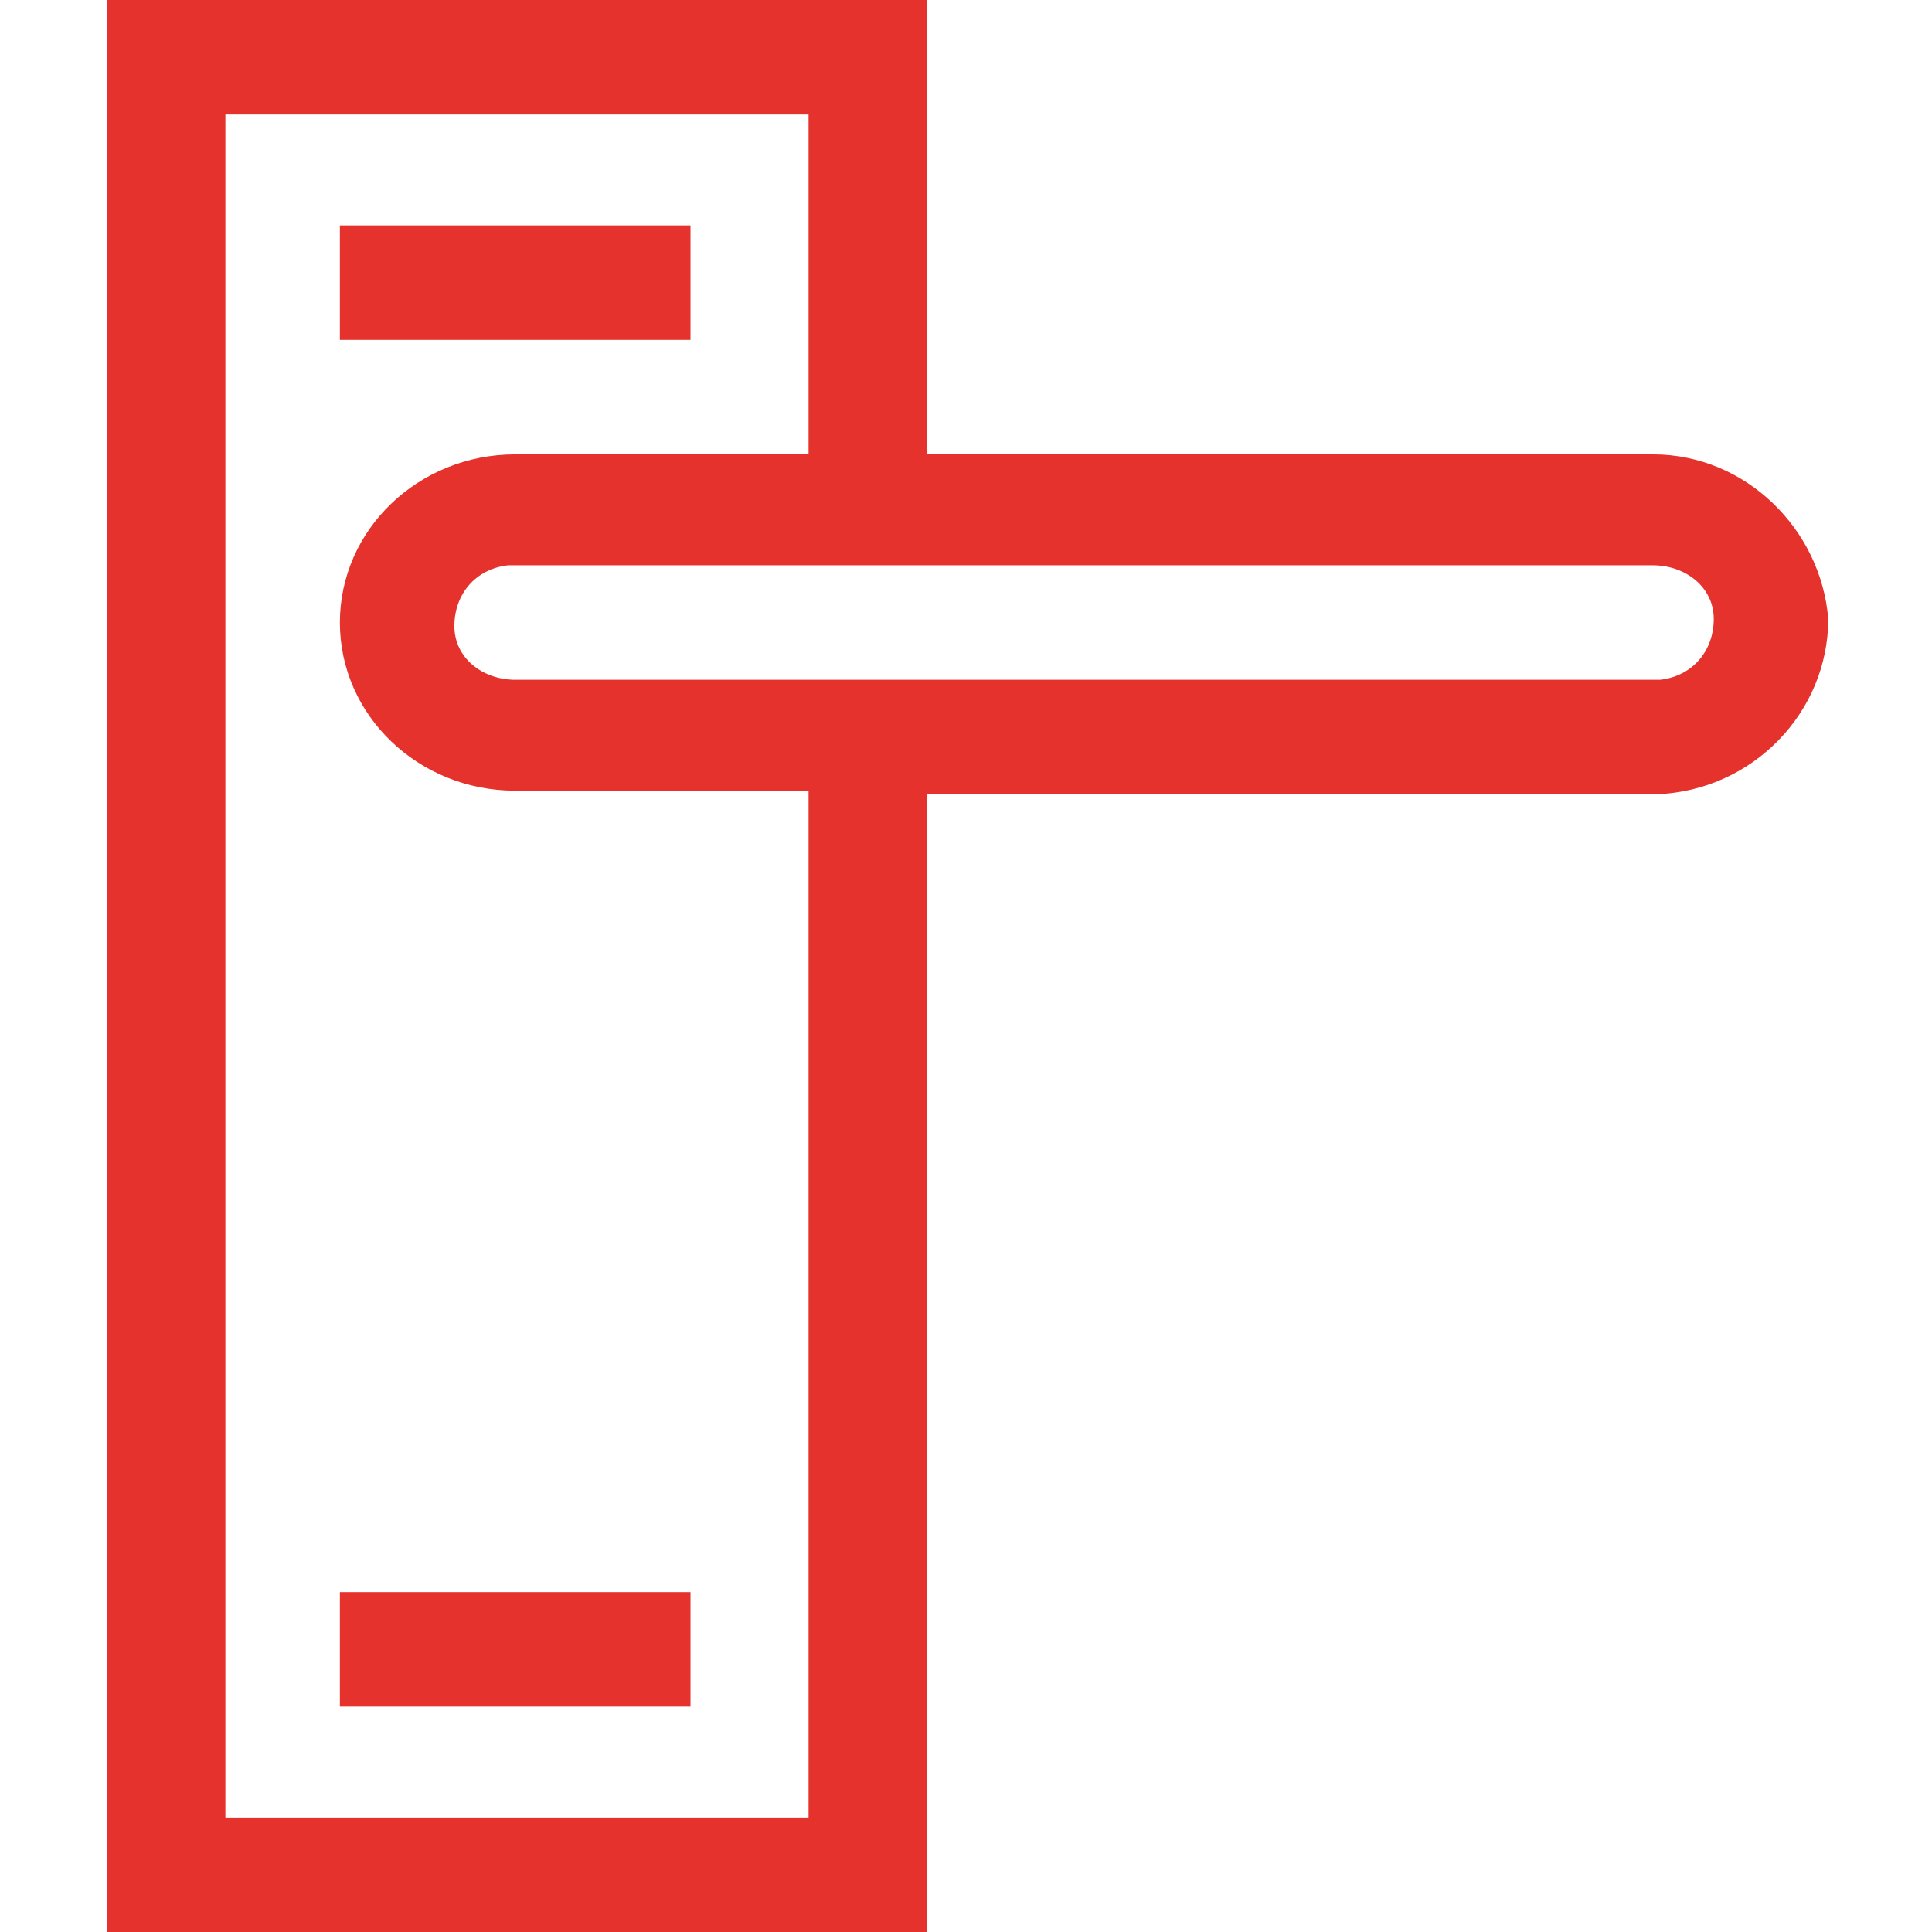 <svg xmlns="http://www.w3.org/2000/svg" viewBox="0 0 54 54"><path d="M46.2 12.7H25.9V0H3v54h22.9V22.2h20.4c2.7-.1 4.8-2.3 4.8-4.9-.2-2.5-2.3-4.6-4.9-4.6h0zM22.6 50.8H6.3V3.2h16.3v9.5h-8.2c-2.7 0-4.9 2.1-4.9 4.7h0c0 2.6 2.2 4.7 4.9 4.7h8.2v28.7zM46.2 19H14.4c-.9 0-1.7-.6-1.7-1.5s.6-1.6 1.5-1.7h.2 31.8c.9 0 1.7.6 1.7 1.5s-.6 1.6-1.5 1.7h-.2zM9.5 44.5h9.8v3.2H9.5v-3.2zm0-38.2h9.8v3.2H9.5V6.3z" fill="#e5322d"/></svg>
